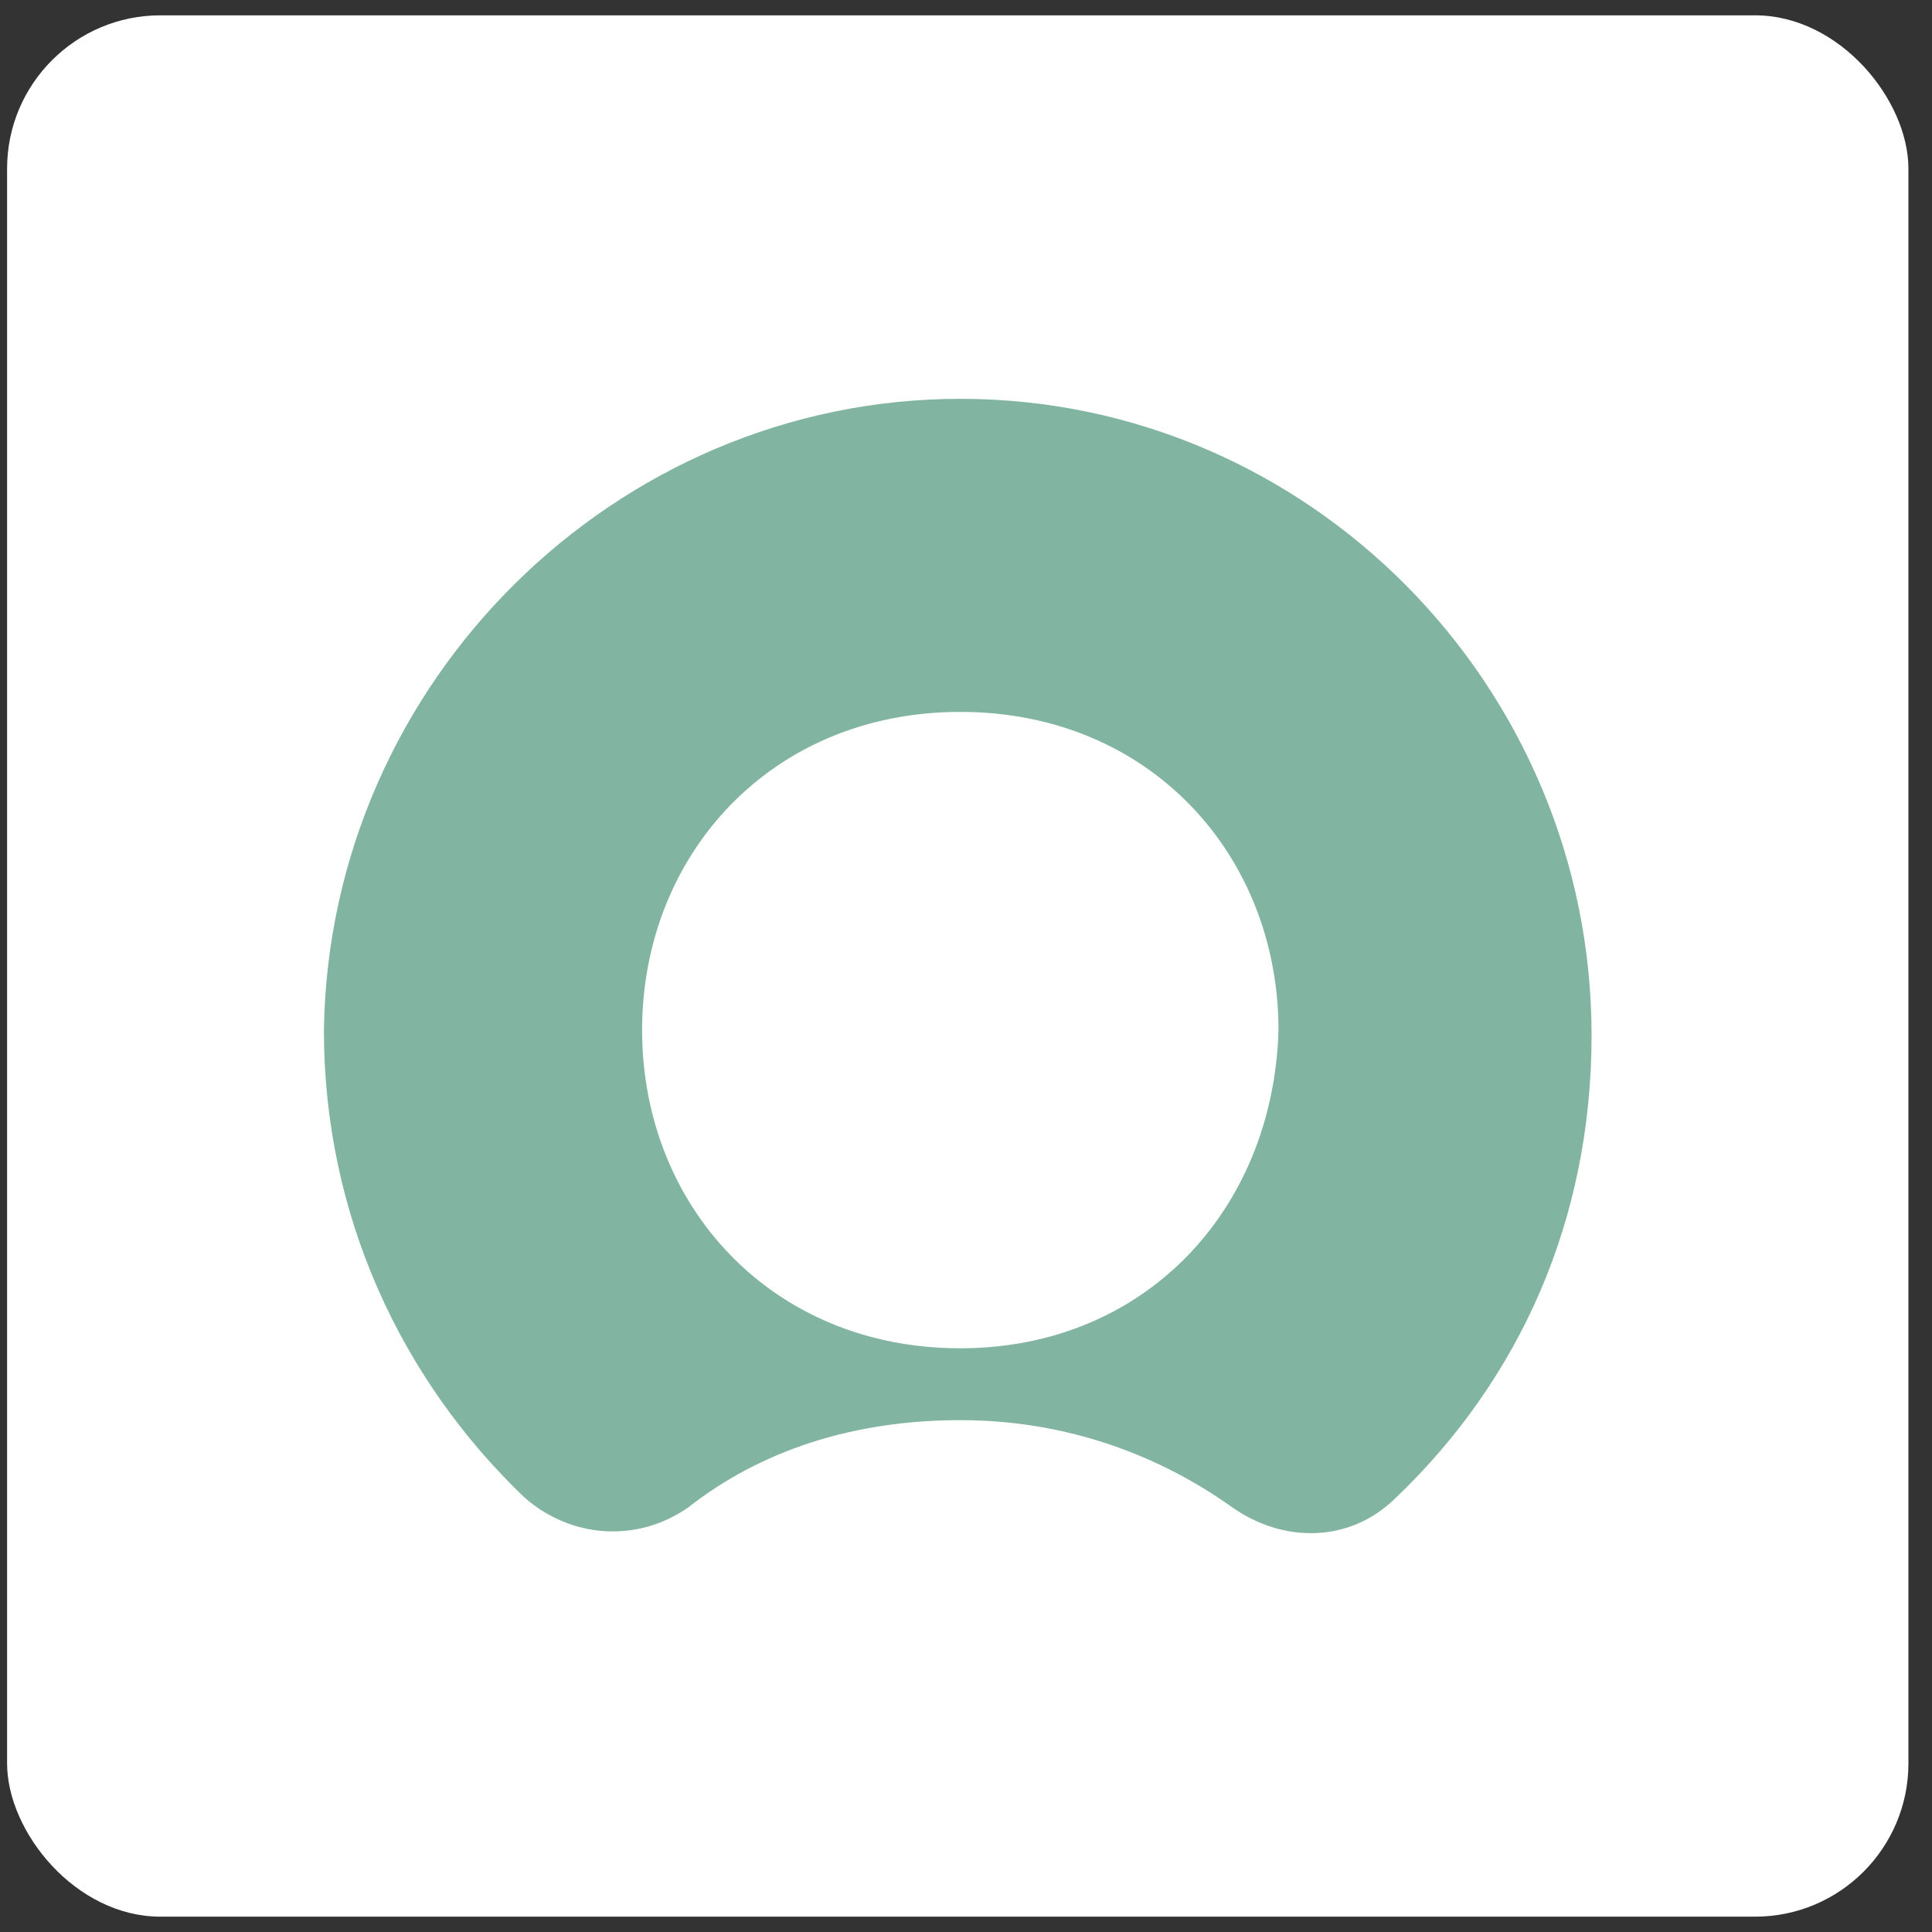 <svg width="63" height="63" viewBox="0 0 63 63" fill="none" xmlns="http://www.w3.org/2000/svg">
<rect x="0" y="0" width="63" height="63" fill="#333333" stroke="none"/>
<rect x="0.231" y="0.5" width="62" height="62" rx="5" fill="white"/>
<path fill-rule="evenodd" clip-rule="evenodd" d="M31.314 13.005C20.101 13.005 10.729 22.21 10.562 33.59C10.562 39.615 13.072 44.97 17.089 48.819C18.595 50.158 20.77 50.326 22.444 49.154C24.787 47.313 27.799 46.309 31.314 46.309C34.828 46.309 37.841 47.48 40.184 49.154C41.857 50.326 44.033 50.326 45.539 48.819C49.556 44.97 51.899 39.782 51.899 33.757C51.899 22.377 42.694 13.005 31.314 13.005ZM31.314 43.966C25.122 43.966 20.938 39.28 20.938 33.59C20.938 27.9 25.122 23.214 31.314 23.214C37.506 23.214 41.69 27.9 41.69 33.59C41.523 39.447 37.339 43.966 31.314 43.966Z" fill="#81B5A1"/>
</svg>
